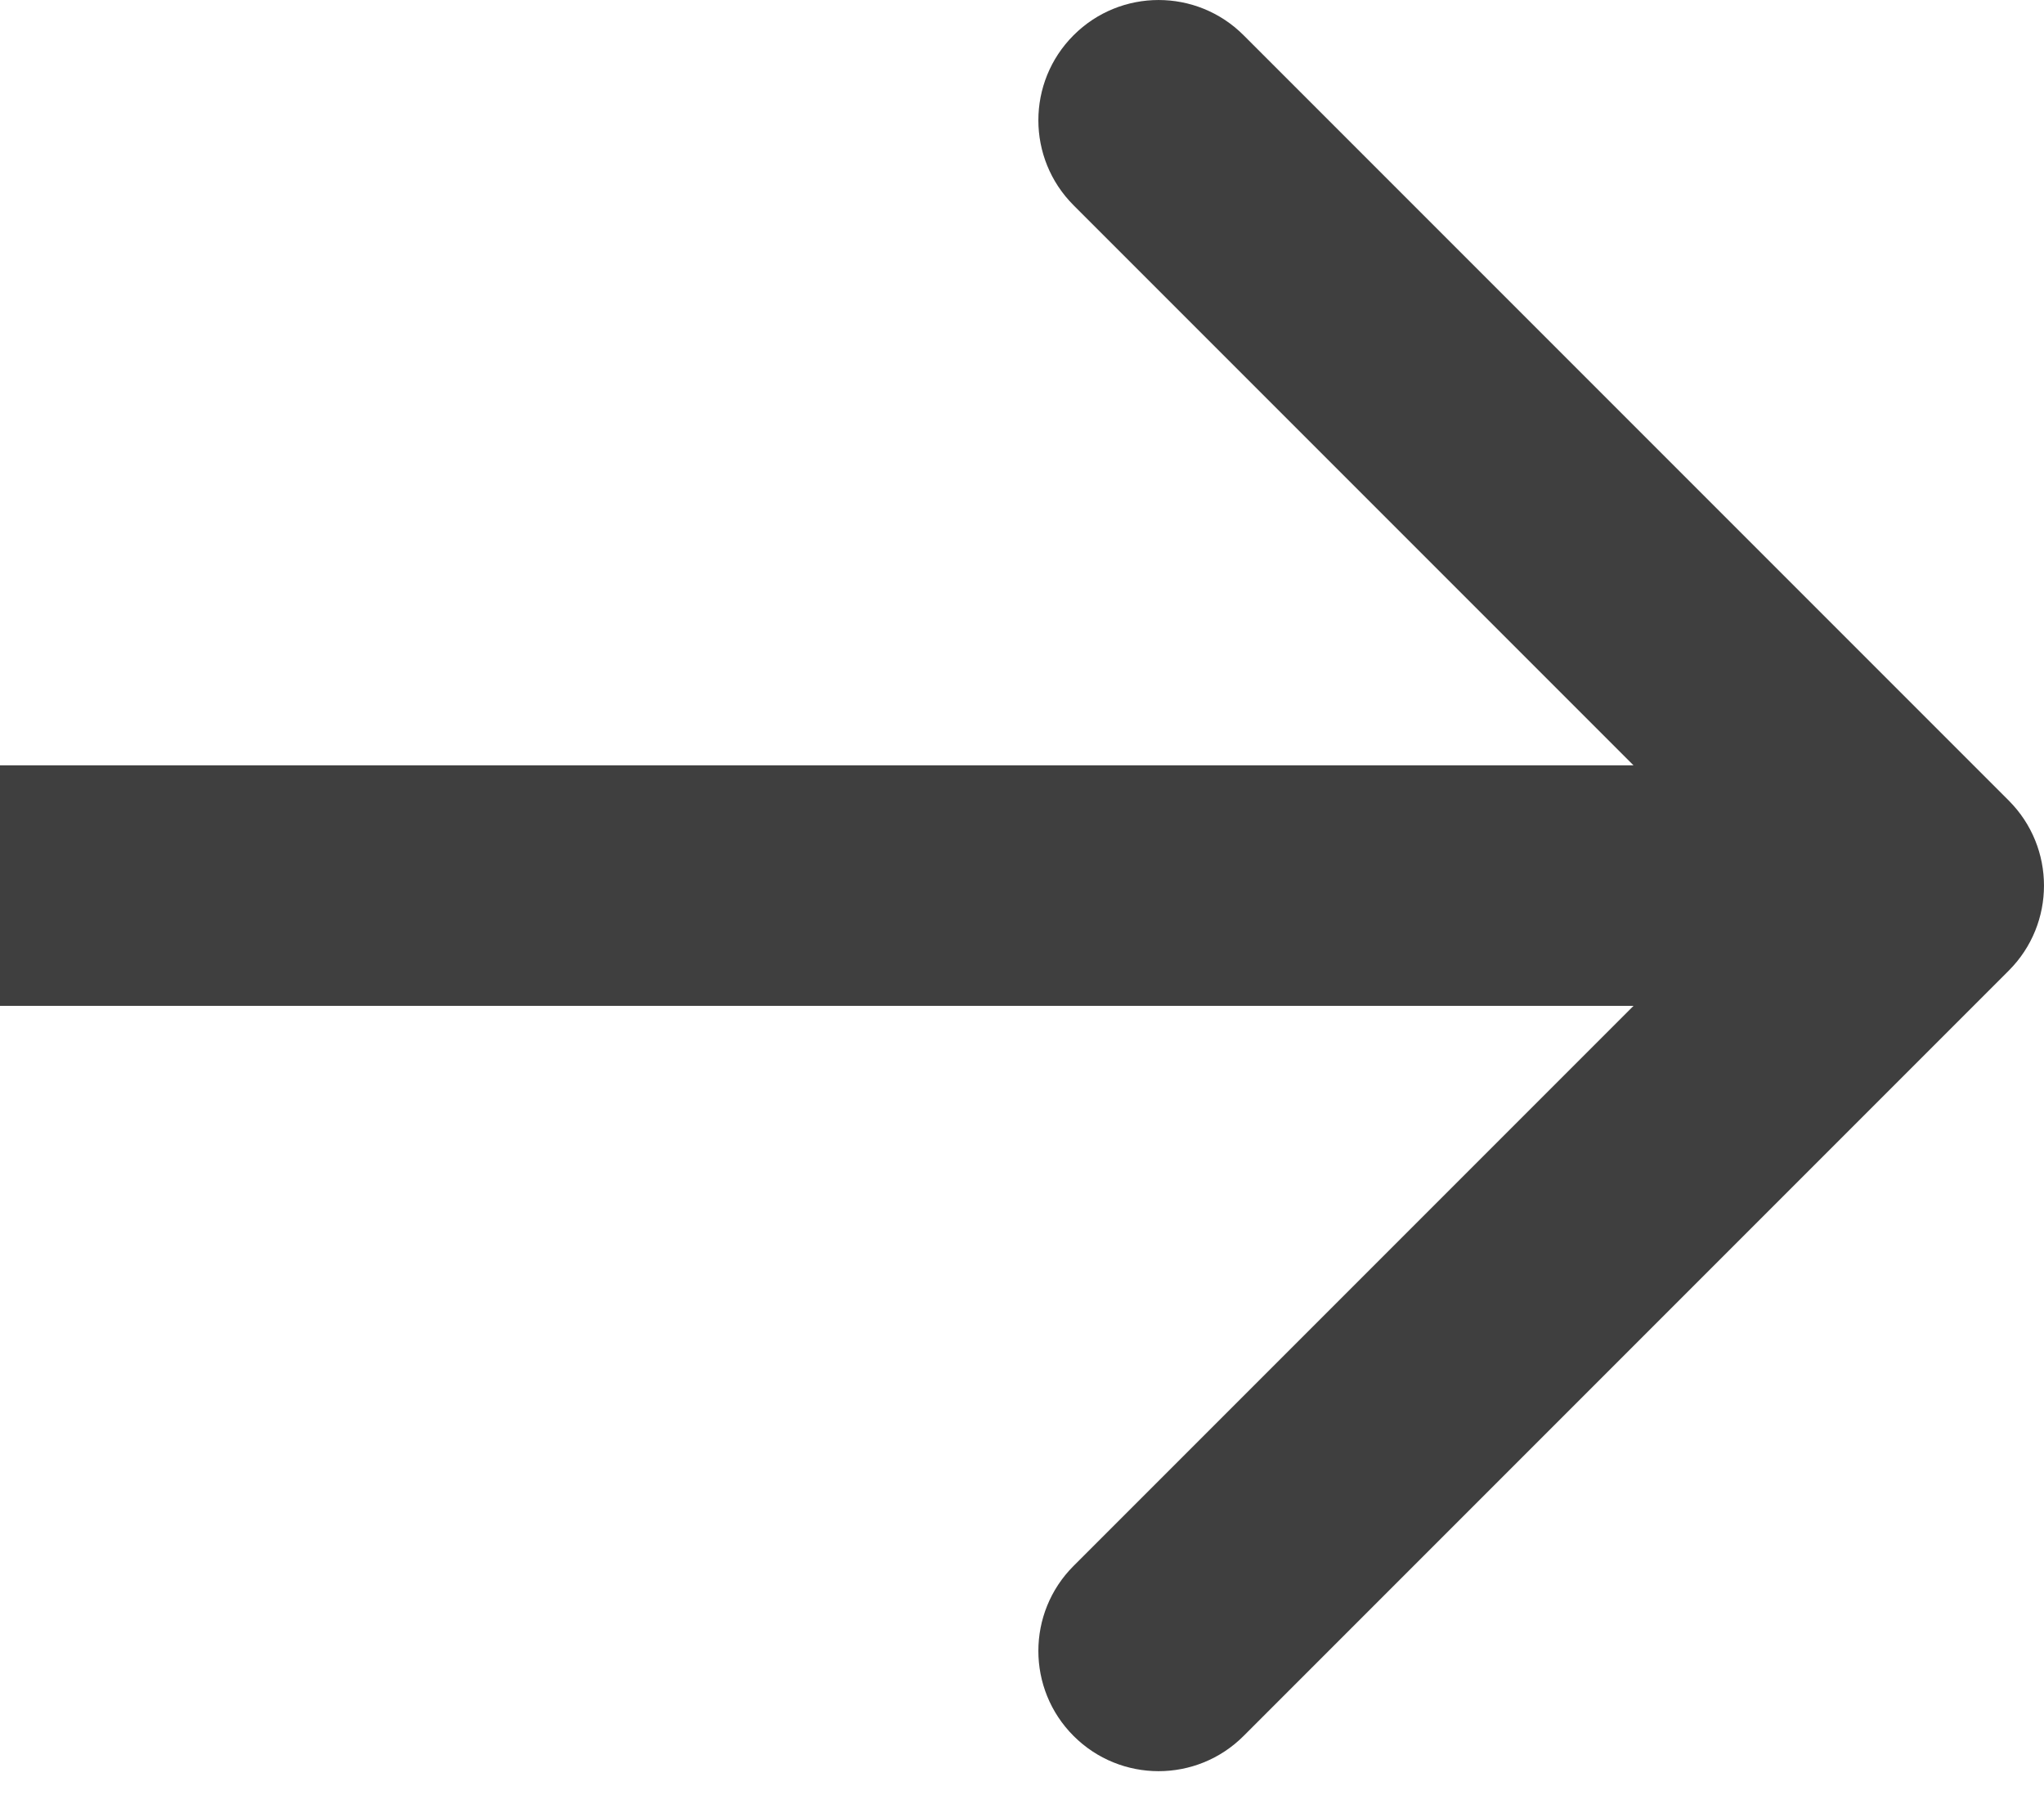 <?xml version="1.0" encoding="UTF-8"?> <svg xmlns="http://www.w3.org/2000/svg" width="34" height="30" viewBox="0 0 34 30" fill="none"> <path fill-rule="evenodd" clip-rule="evenodd" d="M20.686 0.586L33.414 13.314C34.195 14.095 34.195 15.361 33.414 16.142L20.686 28.87C19.905 29.651 18.639 29.651 17.858 28.87C17.077 28.089 17.077 26.823 17.858 26.042L27.172 16.728L1.4624e-06 16.728L1.11271e-06 12.728L27.172 12.728L17.858 3.414C17.077 2.633 17.077 1.367 17.858 0.586C18.639 -0.195 19.905 -0.195 20.686 0.586Z" fill="#3F3F3F"></path> </svg> 